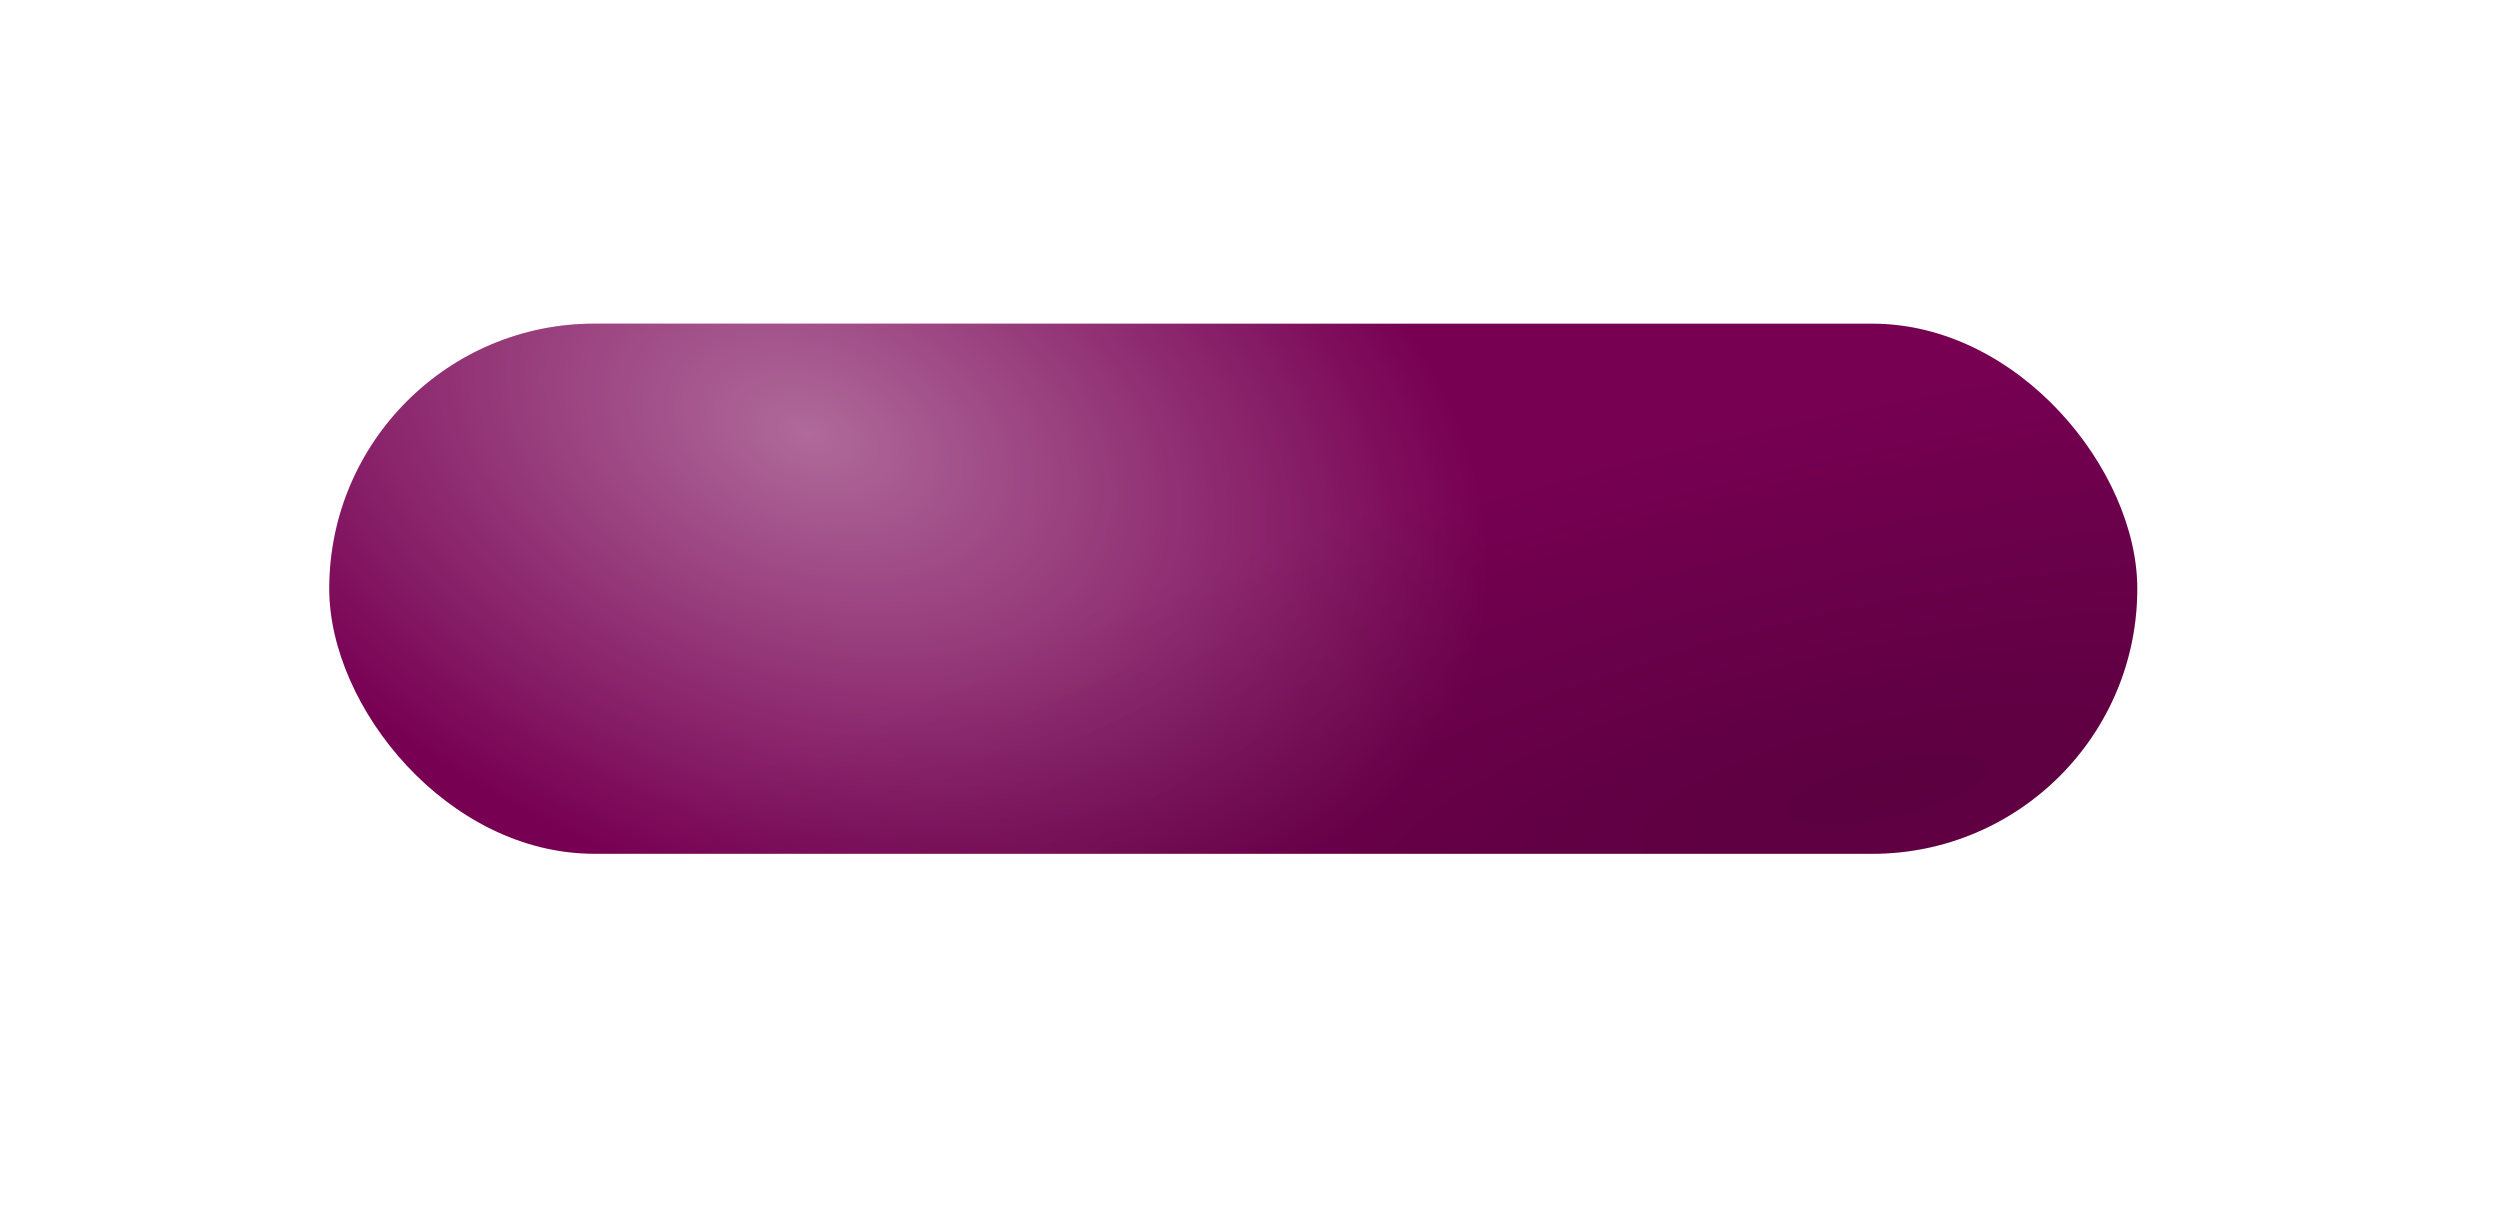 <?xml version="1.0" encoding="UTF-8"?> <svg xmlns="http://www.w3.org/2000/svg" width="448" height="219" viewBox="0 0 448 219" fill="none"><g filter="url(#filter0_di_3224_13)"><rect x="58" y="24" width="324" height="95" rx="47.5" fill="#770053"></rect><rect x="58" y="24" width="324" height="95" rx="47.5" fill="url(#paint0_radial_3224_13)" fill-opacity="0.7"></rect><rect x="58" y="24" width="324" height="95" rx="47.5" fill="url(#paint1_radial_3224_13)"></rect></g><defs><filter id="filter0_di_3224_13" x="0" y="0" width="448" height="219" filterUnits="userSpaceOnUse" color-interpolation-filters="sRGB"><feFlood flood-opacity="0" result="BackgroundImageFix"></feFlood><feColorMatrix in="SourceAlpha" type="matrix" values="0 0 0 0 0 0 0 0 0 0 0 0 0 0 0 0 0 0 127 0" result="hardAlpha"></feColorMatrix><feOffset dx="4" dy="38"></feOffset><feGaussianBlur stdDeviation="31"></feGaussianBlur><feColorMatrix type="matrix" values="0 0 0 0 0 0 0 0 0 0 0 0 0 0 0 0 0 0 0.5 0"></feColorMatrix><feBlend mode="normal" in2="BackgroundImageFix" result="effect1_dropShadow_3224_13"></feBlend><feBlend mode="normal" in="SourceGraphic" in2="effect1_dropShadow_3224_13" result="shape"></feBlend><feColorMatrix in="SourceAlpha" type="matrix" values="0 0 0 0 0 0 0 0 0 0 0 0 0 0 0 0 0 0 127 0" result="hardAlpha"></feColorMatrix><feOffset dx="-3" dy="-4"></feOffset><feGaussianBlur stdDeviation="3.5"></feGaussianBlur><feComposite in2="hardAlpha" operator="arithmetic" k2="-1" k3="1"></feComposite><feColorMatrix type="matrix" values="0 0 0 0 1 0 0 0 0 1 0 0 0 0 1 0 0 0 0.15 0"></feColorMatrix><feBlend mode="normal" in2="shape" result="effect2_innerShadow_3224_13"></feBlend></filter><radialGradient id="paint0_radial_3224_13" cx="0" cy="0" r="1" gradientUnits="userSpaceOnUse" gradientTransform="translate(143.5 43.792) rotate(19.933) scale(181.898 119.241)"><stop stop-color="white" stop-opacity="0.59"></stop><stop offset="0.698" stop-color="white" stop-opacity="0"></stop><stop offset="1" stop-color="white" stop-opacity="0"></stop></radialGradient><radialGradient id="paint1_radial_3224_13" cx="0" cy="0" r="1" gradientUnits="userSpaceOnUse" gradientTransform="translate(337.616 107.125) rotate(-102.341) scale(83.065 302.562)"><stop stop-opacity="0.23"></stop><stop offset="0.862" stop-opacity="0"></stop></radialGradient></defs></svg> 